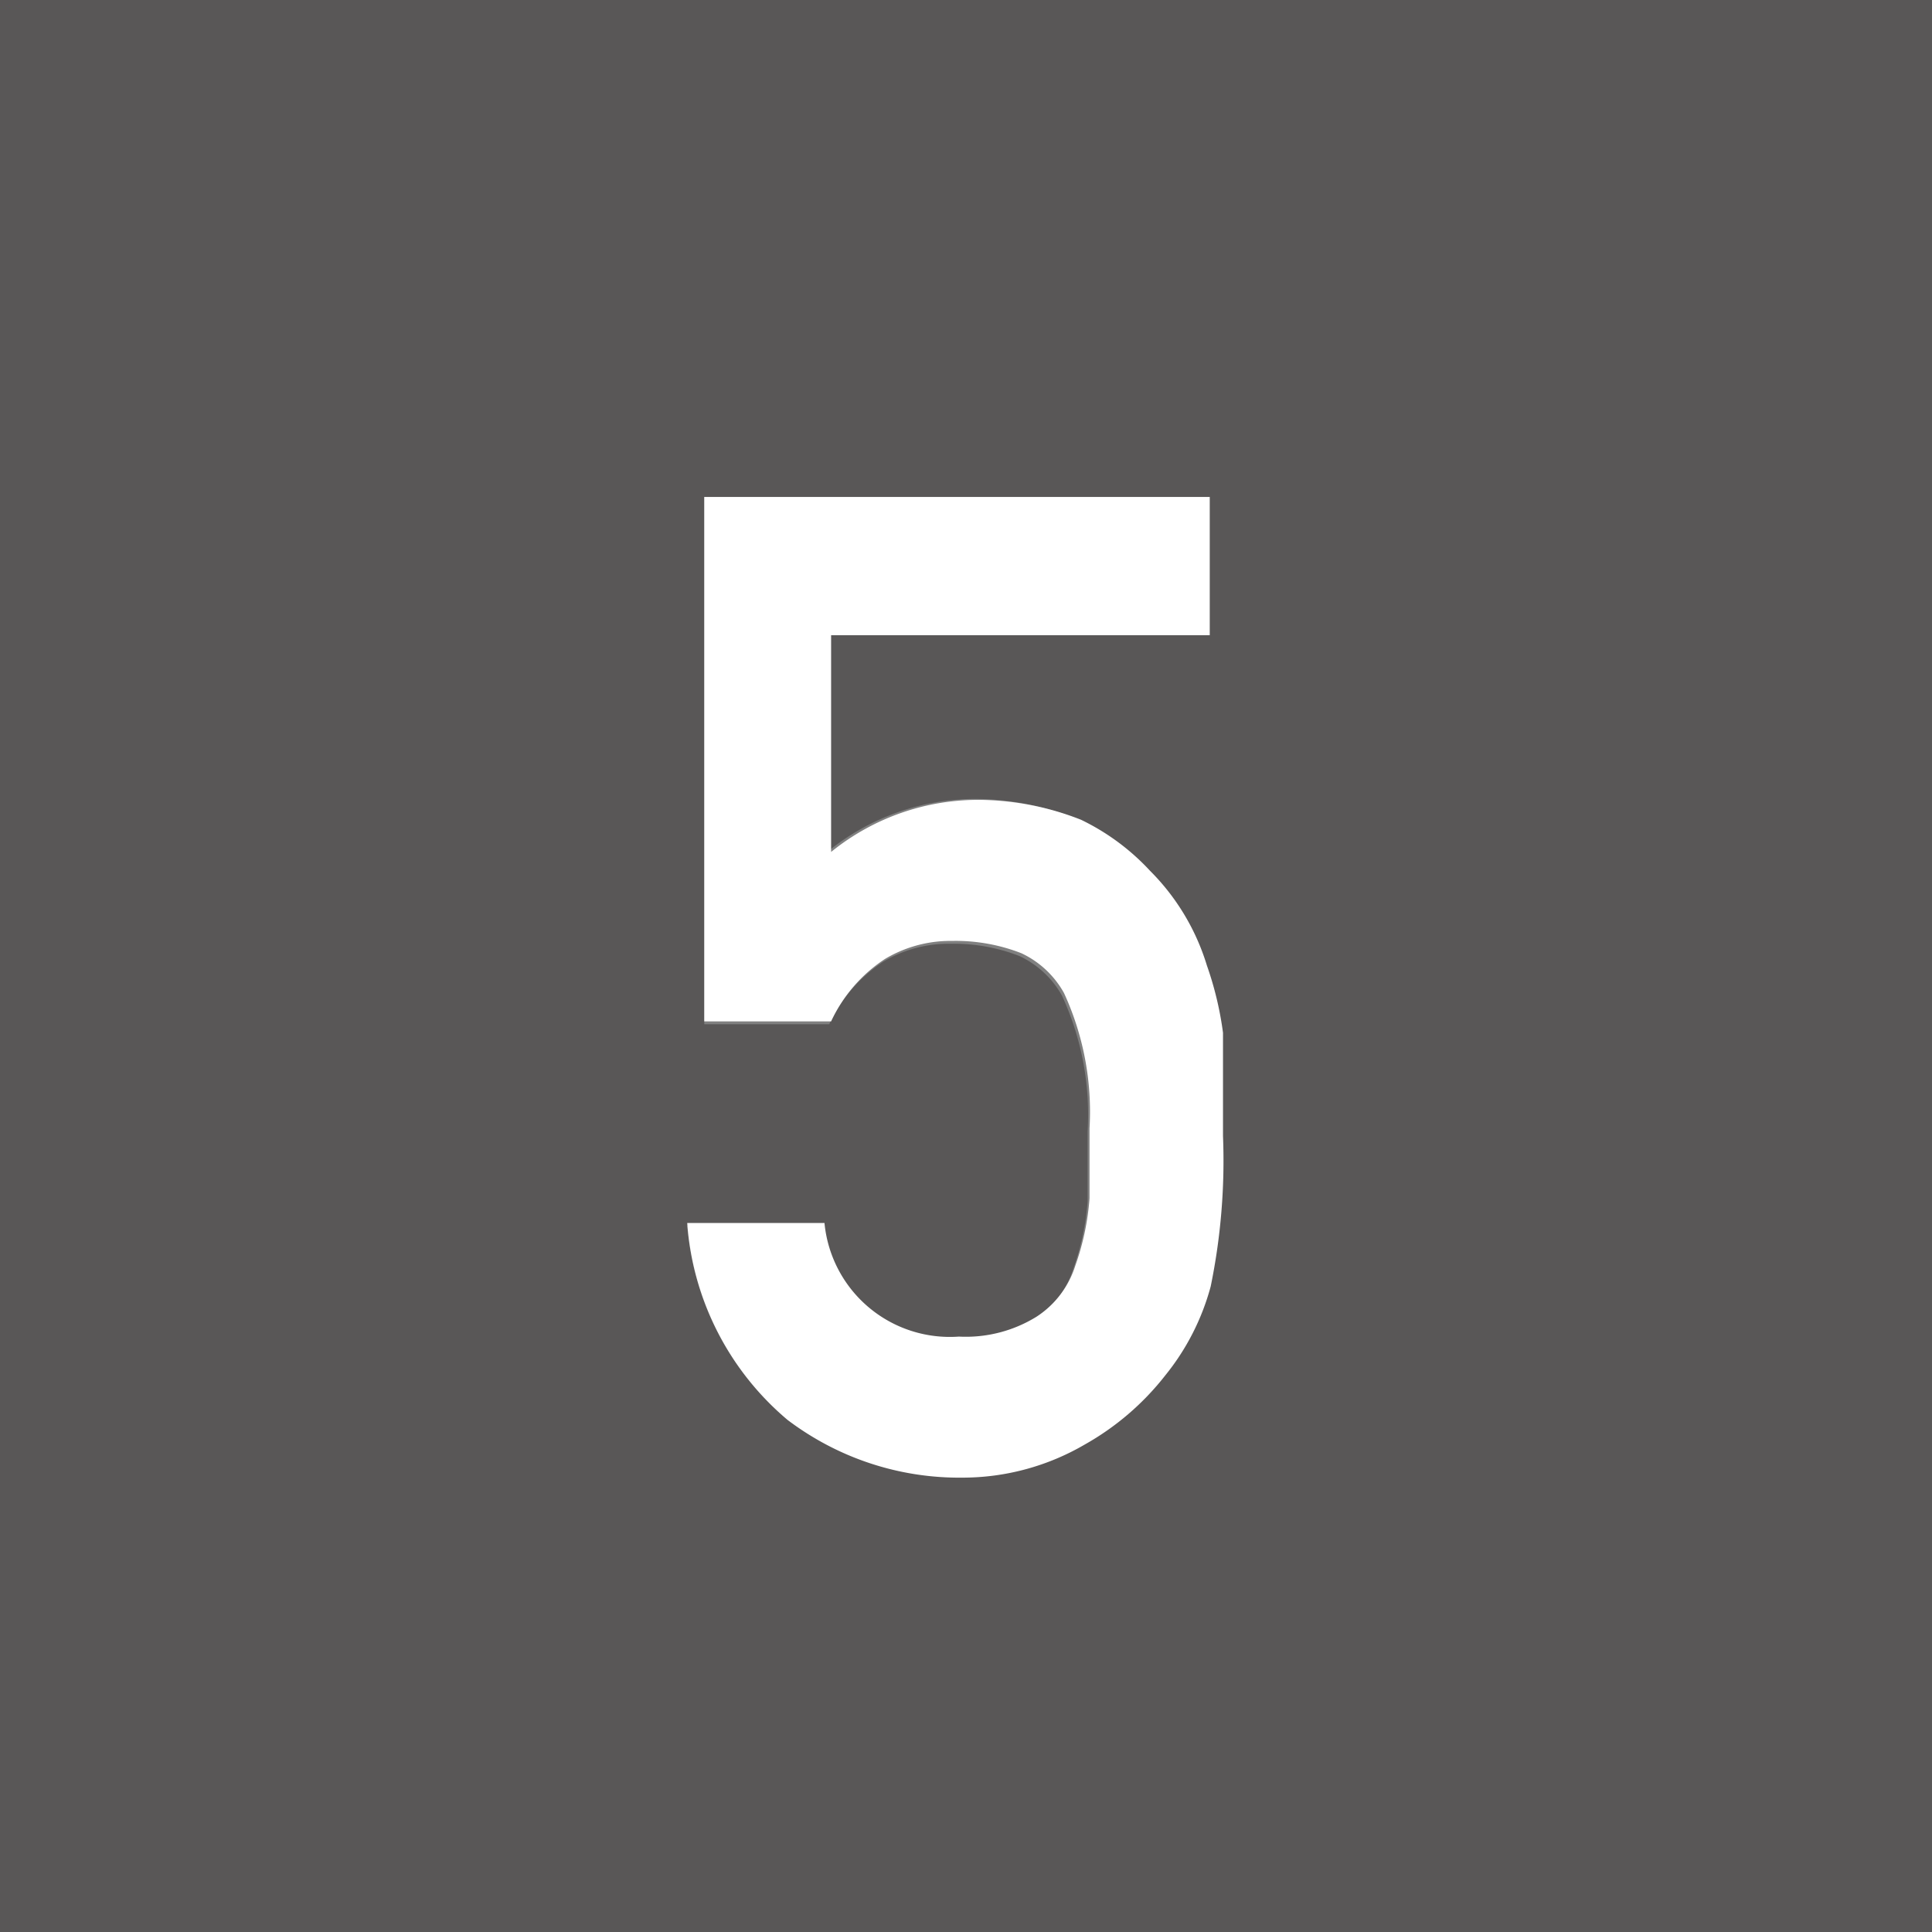 <svg xmlns="http://www.w3.org/2000/svg" viewBox="0 0 20.41 20.41"><rect x="0" y="0" width="20.41" height="20.41" fill="#808080" stroke="none"/><defs><style>.cls-1{fill:#595757;}.cls-2{fill:#fff;}</style></defs><g id="レイヤー_2" data-name="レイヤー 2"><g id="レイヤー_1-2" data-name="レイヤー 1"><path class="cls-1" d="M0,0V20.41H20.41V0ZM12.79,13.56a2.54,2.54,0,0,1-.48.94,2.85,2.85,0,0,1-.85.73,2.56,2.56,0,0,1-1.29.35A3,3,0,0,1,8.32,15a3,3,0,0,1-1.06-2.05H8.69a1.33,1.33,0,0,0,1.42,1.2,1.42,1.42,0,0,0,.82-.21,1,1,0,0,0,.41-.54,2.72,2.72,0,0,0,.15-.71c0-.26,0-.5,0-.74a3,3,0,0,0-.27-1.43,1,1,0,0,0-.45-.42,1.91,1.91,0,0,0-.73-.13,1.35,1.35,0,0,0-.71.19,1.59,1.59,0,0,0-.57.66H7.44V5.25h5.3V6.71h-4V9a2.47,2.47,0,0,1,1.59-.56,3,3,0,0,1,1.05.21,2.43,2.43,0,0,1,.73.54,2.4,2.4,0,0,1,.6,1,3.53,3.53,0,0,1,.13.74c0,.3,0,.66,0,1.09A6.6,6.6,0,0,1,12.79,13.56Z"/><path class="cls-2" d="M12.75,10.2a2.4,2.4,0,0,0-.6-1,2.43,2.43,0,0,0-.73-.54,3,3,0,0,0-1.05-.21A2.47,2.47,0,0,0,8.78,9V6.71h4V5.25H7.44v5.54H8.78a1.59,1.59,0,0,1,.57-.66,1.35,1.35,0,0,1,.71-.19,1.91,1.91,0,0,1,.73.13,1,1,0,0,1,.45.42,3,3,0,0,1,.27,1.43c0,.24,0,.48,0,.74a2.72,2.72,0,0,1-.15.71,1,1,0,0,1-.41.54,1.42,1.42,0,0,1-.82.21,1.33,1.33,0,0,1-1.42-1.2H7.26A3,3,0,0,0,8.32,15a3,3,0,0,0,1.85.61,2.56,2.56,0,0,0,1.29-.35,2.85,2.85,0,0,0,.85-.73,2.54,2.54,0,0,0,.48-.94A6.6,6.6,0,0,0,12.92,12c0-.43,0-.79,0-1.09A3.53,3.53,0,0,0,12.75,10.2Z"/></g></g></svg>